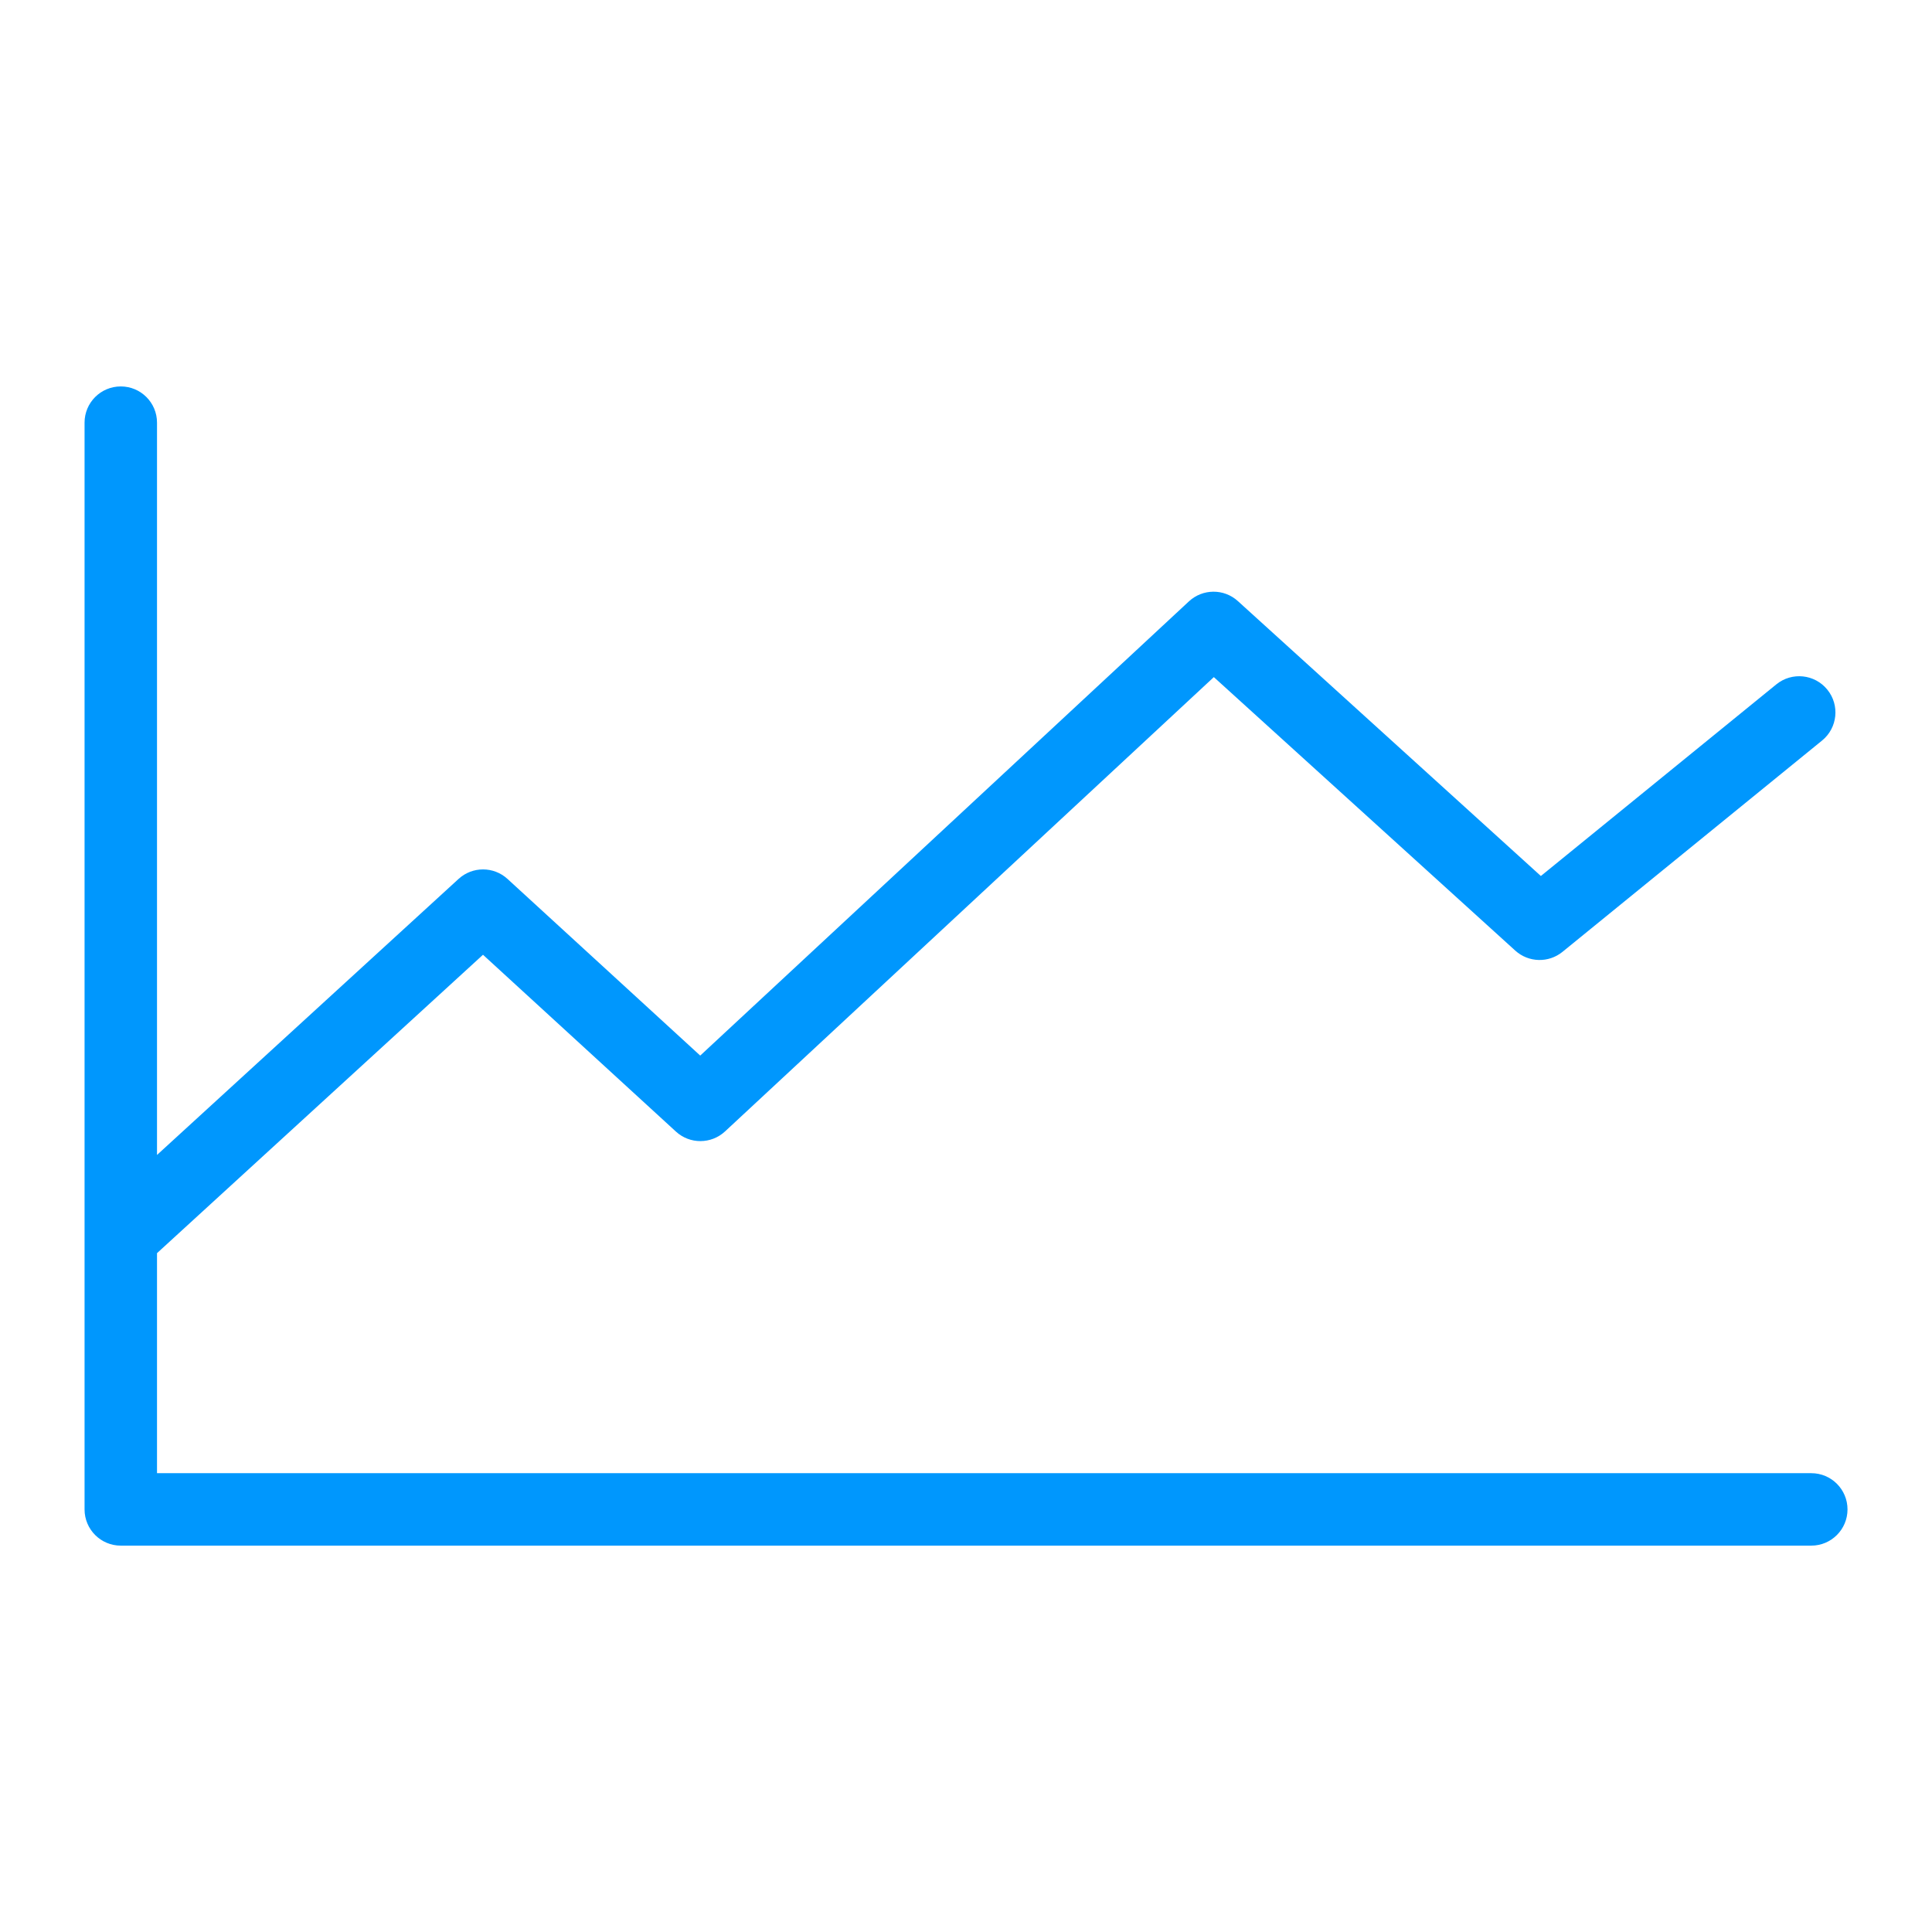 <svg width="60" height="60" viewBox="0 0 60 60" fill="none" xmlns="http://www.w3.org/2000/svg">
<path fill-rule="evenodd" clip-rule="evenodd" d="M4.876 13.126C4.876 12.504 4.372 12.001 3.751 12.001C3.129 12.001 2.626 12.504 2.626 13.126V46.876C2.626 47.497 3.129 48.001 3.751 48.001H56.251C56.872 48.001 57.376 47.497 57.376 46.876C57.376 46.254 56.872 45.751 56.251 45.751H4.876V38.918L15 29.651L20.991 35.142C21.423 35.539 22.087 35.536 22.517 35.137L37.697 21.028L47.057 29.521C47.469 29.895 48.092 29.912 48.524 29.561L56.586 22.998C57.068 22.606 57.141 21.897 56.748 21.416C56.356 20.934 55.648 20.861 55.166 21.253L47.853 27.205L38.444 18.668C38.012 18.275 37.35 18.279 36.922 18.677L21.746 32.782L15.761 27.296C15.331 26.902 14.671 26.902 14.241 27.296L4.876 35.868V13.126Z" fill="#0097FD"/>
</svg>
